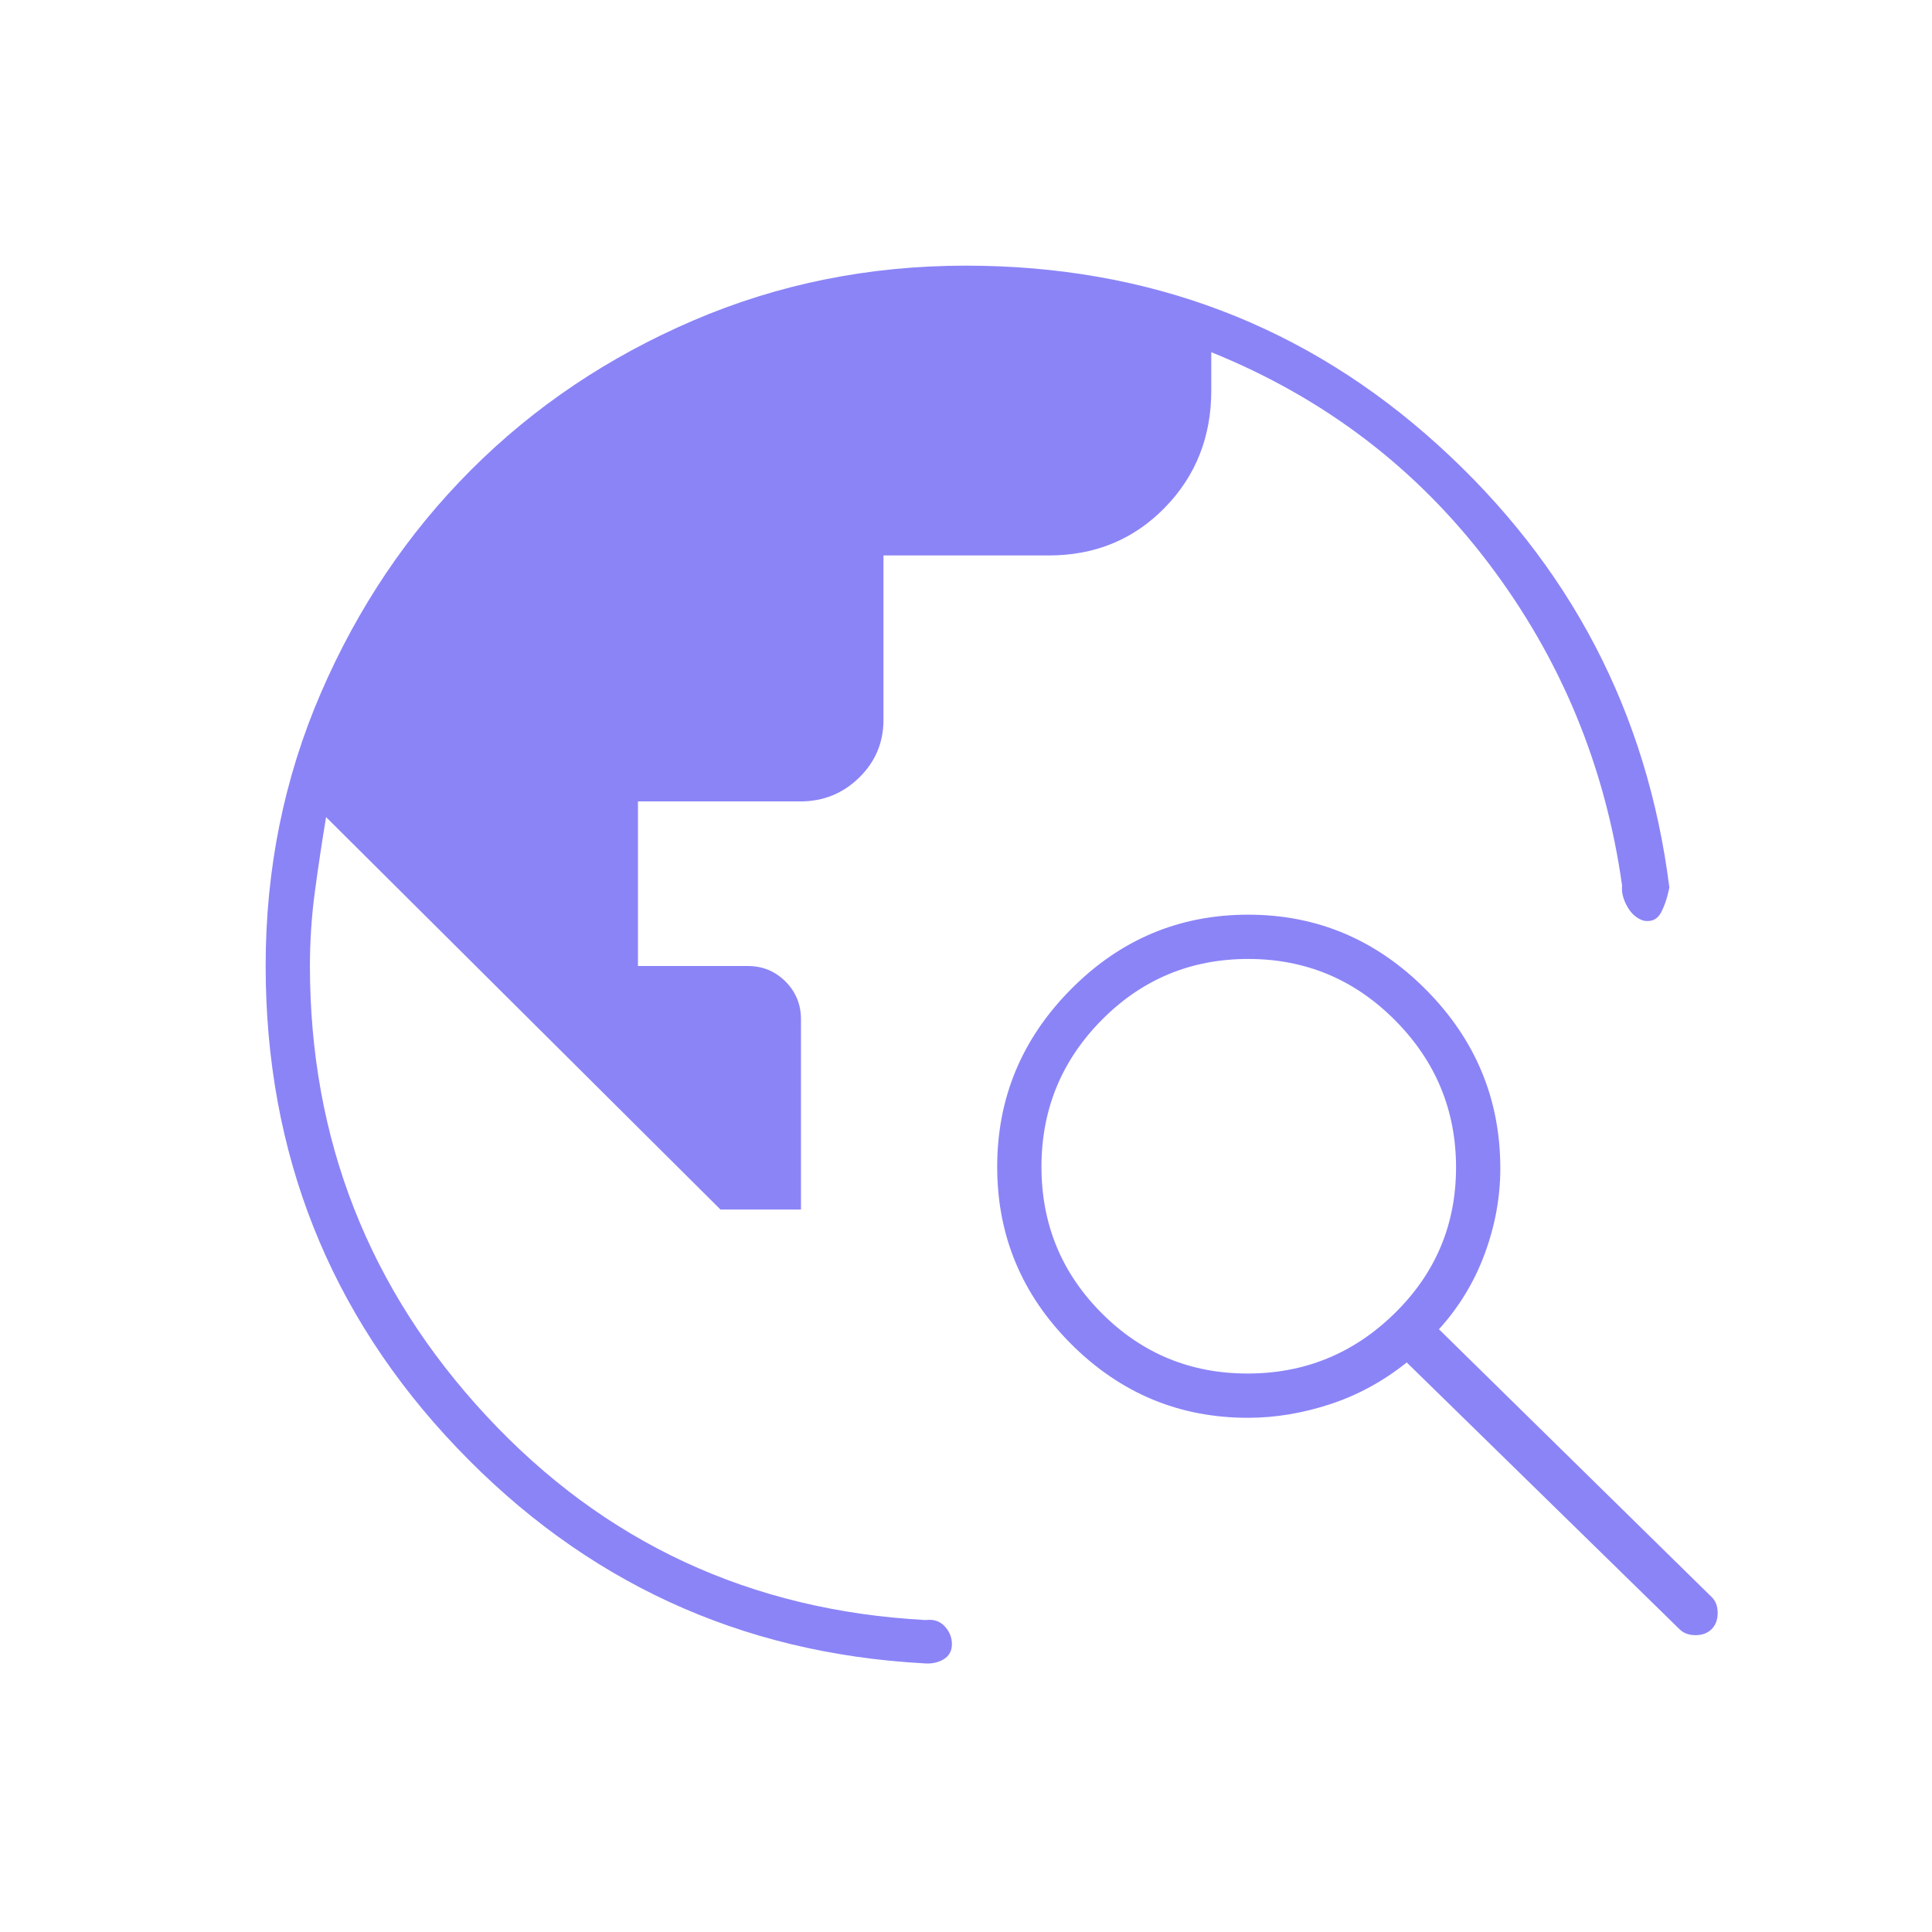 <svg xmlns="http://www.w3.org/2000/svg" height="48px" viewBox="0 -960 960 960" width="48px" fill="#8b84f7"><path d="M132-480.13q0-72.09 27.5-135.67Q187-679.38 234-726.44t110.47-74.31Q407.93-828 479.89-828q136.44 0 234.78 89.25Q813-649.5 829.5-519q-1.5 7.48-4.18 12.49-2.67 5.01-8.52 4.01-5.09-1.5-8.2-7-3.1-5.5-2.6-10.5-12.5-89-66.25-160T601.88-785v19q0 34.66-23.17 58.33T521.12-684H439v81.65q0 16.93-12.1 28.75-12.09 11.82-29.23 11.82H317V-480h54.5q11.1 0 18.8 7.7 7.7 7.7 7.7 18.8v94.5h-40L162.02-554q-3.02 18.25-5.52 36.79-2.5 18.54-2.5 37.09 0 129.37 87.75 223.74Q329.5-162 460-155q5.82-.77 9.41 3.09Q473-148.04 473-143q0 5-4.14 7.5t-9.86 2Q322-141 227-240.64t-95-239.49Zm702.55 329.68L699-283q-17.5 14-38.08 20.75t-40.84 6.75q-51.18 0-87.88-36.71-36.7-36.7-36.7-88 0-51.29 36.71-88.29 36.7-37 88-37 51.29 0 88.29 37.21 37 37.2 37 88.86 0 21.43-7.75 42.43T715-299.5l135.55 133.1q2.95 2.9 2.95 7.9t-3 8q-3 3-8 3t-7.95-2.95ZM619.92-277.5q42.58 0 73.08-29.92 30.5-29.91 30.5-72.5 0-42.58-30.27-73.08t-73-30.5q-42.73 0-72.73 30.27-30 30.27-30 73 0 42.73 29.92 72.73 29.91 30 72.5 30Z"/></svg>